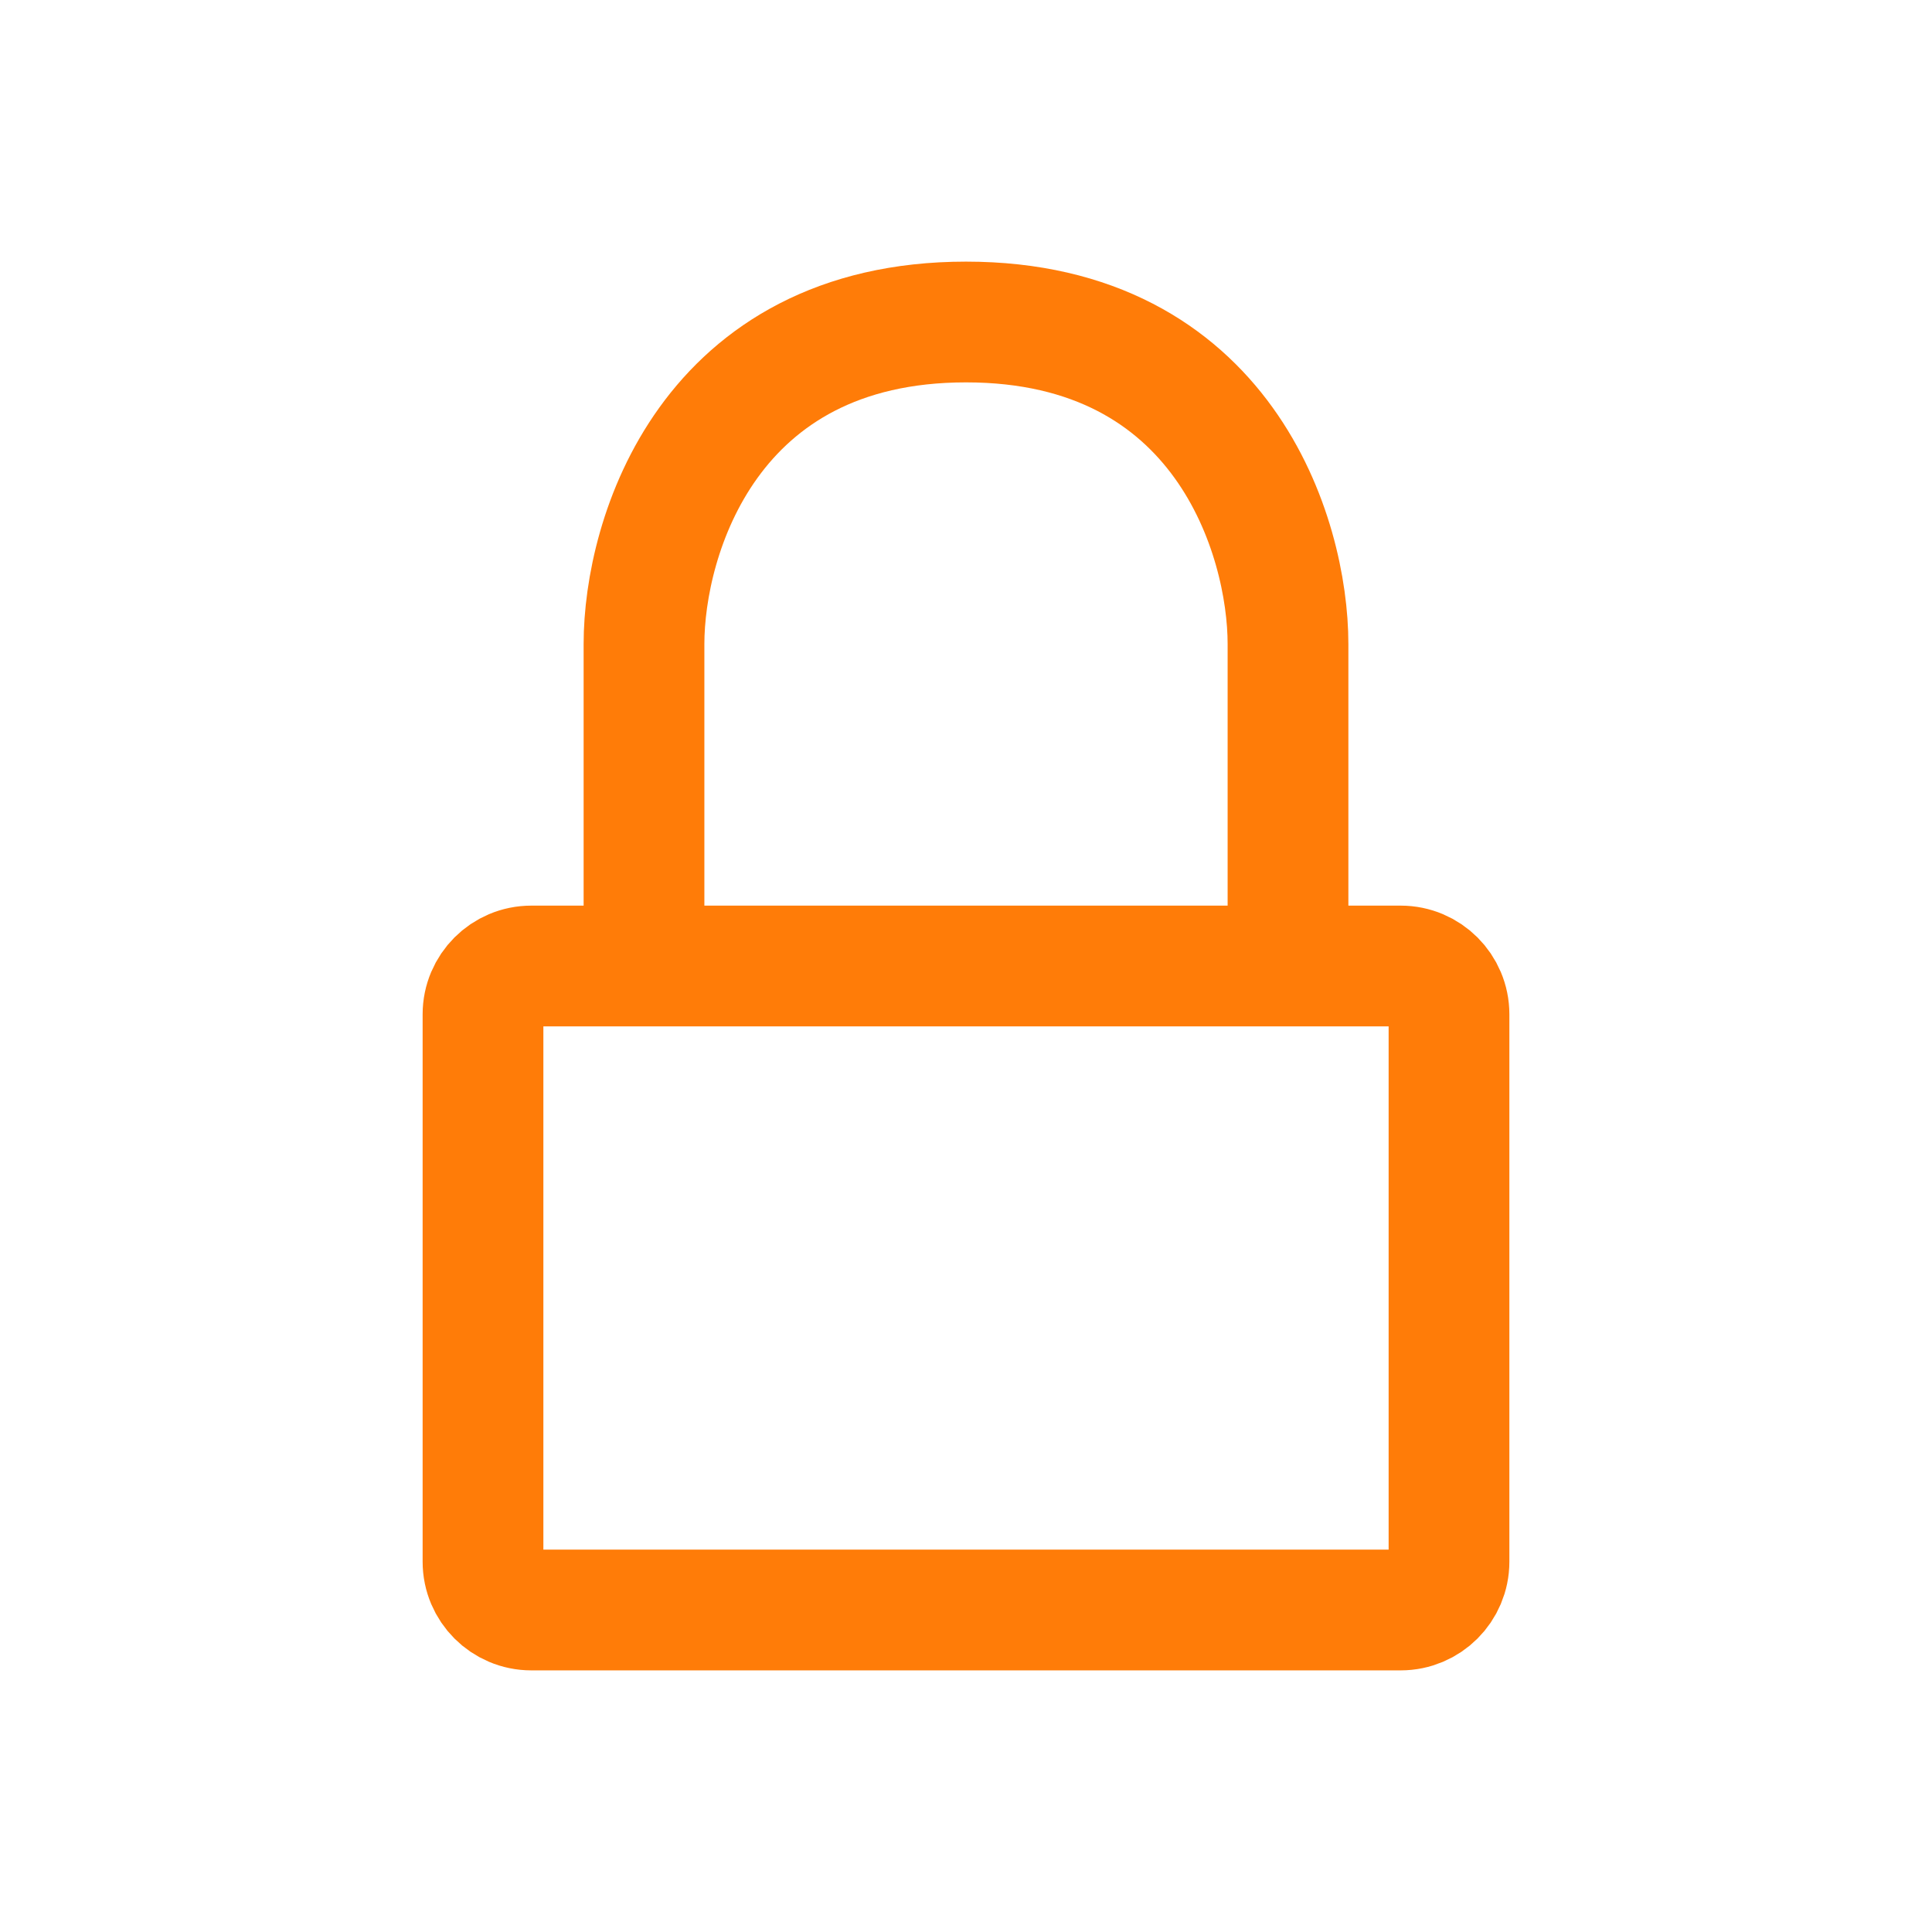 <svg stroke-width="1.5" viewBox="0 0 24 24" fill="none" xmlns="http://www.w3.org/2000/svg" color="#ff7c08"><path d="M16 12H17.4C17.731 12 18 12.269 18 12.6V19.4C18 19.731 17.731 20 17.4 20H6.6C6.269 20 6 19.731 6 19.4V12.6C6 12.269 6.269 12 6.6 12H8M16 12V8C16 6.667 15.2 4 12 4C8.8 4 8 6.667 8 8V12M16 12H8" stroke="#ff7c08" stroke-width="1.5" stroke-linecap="round" stroke-linejoin="round"></path></svg>

